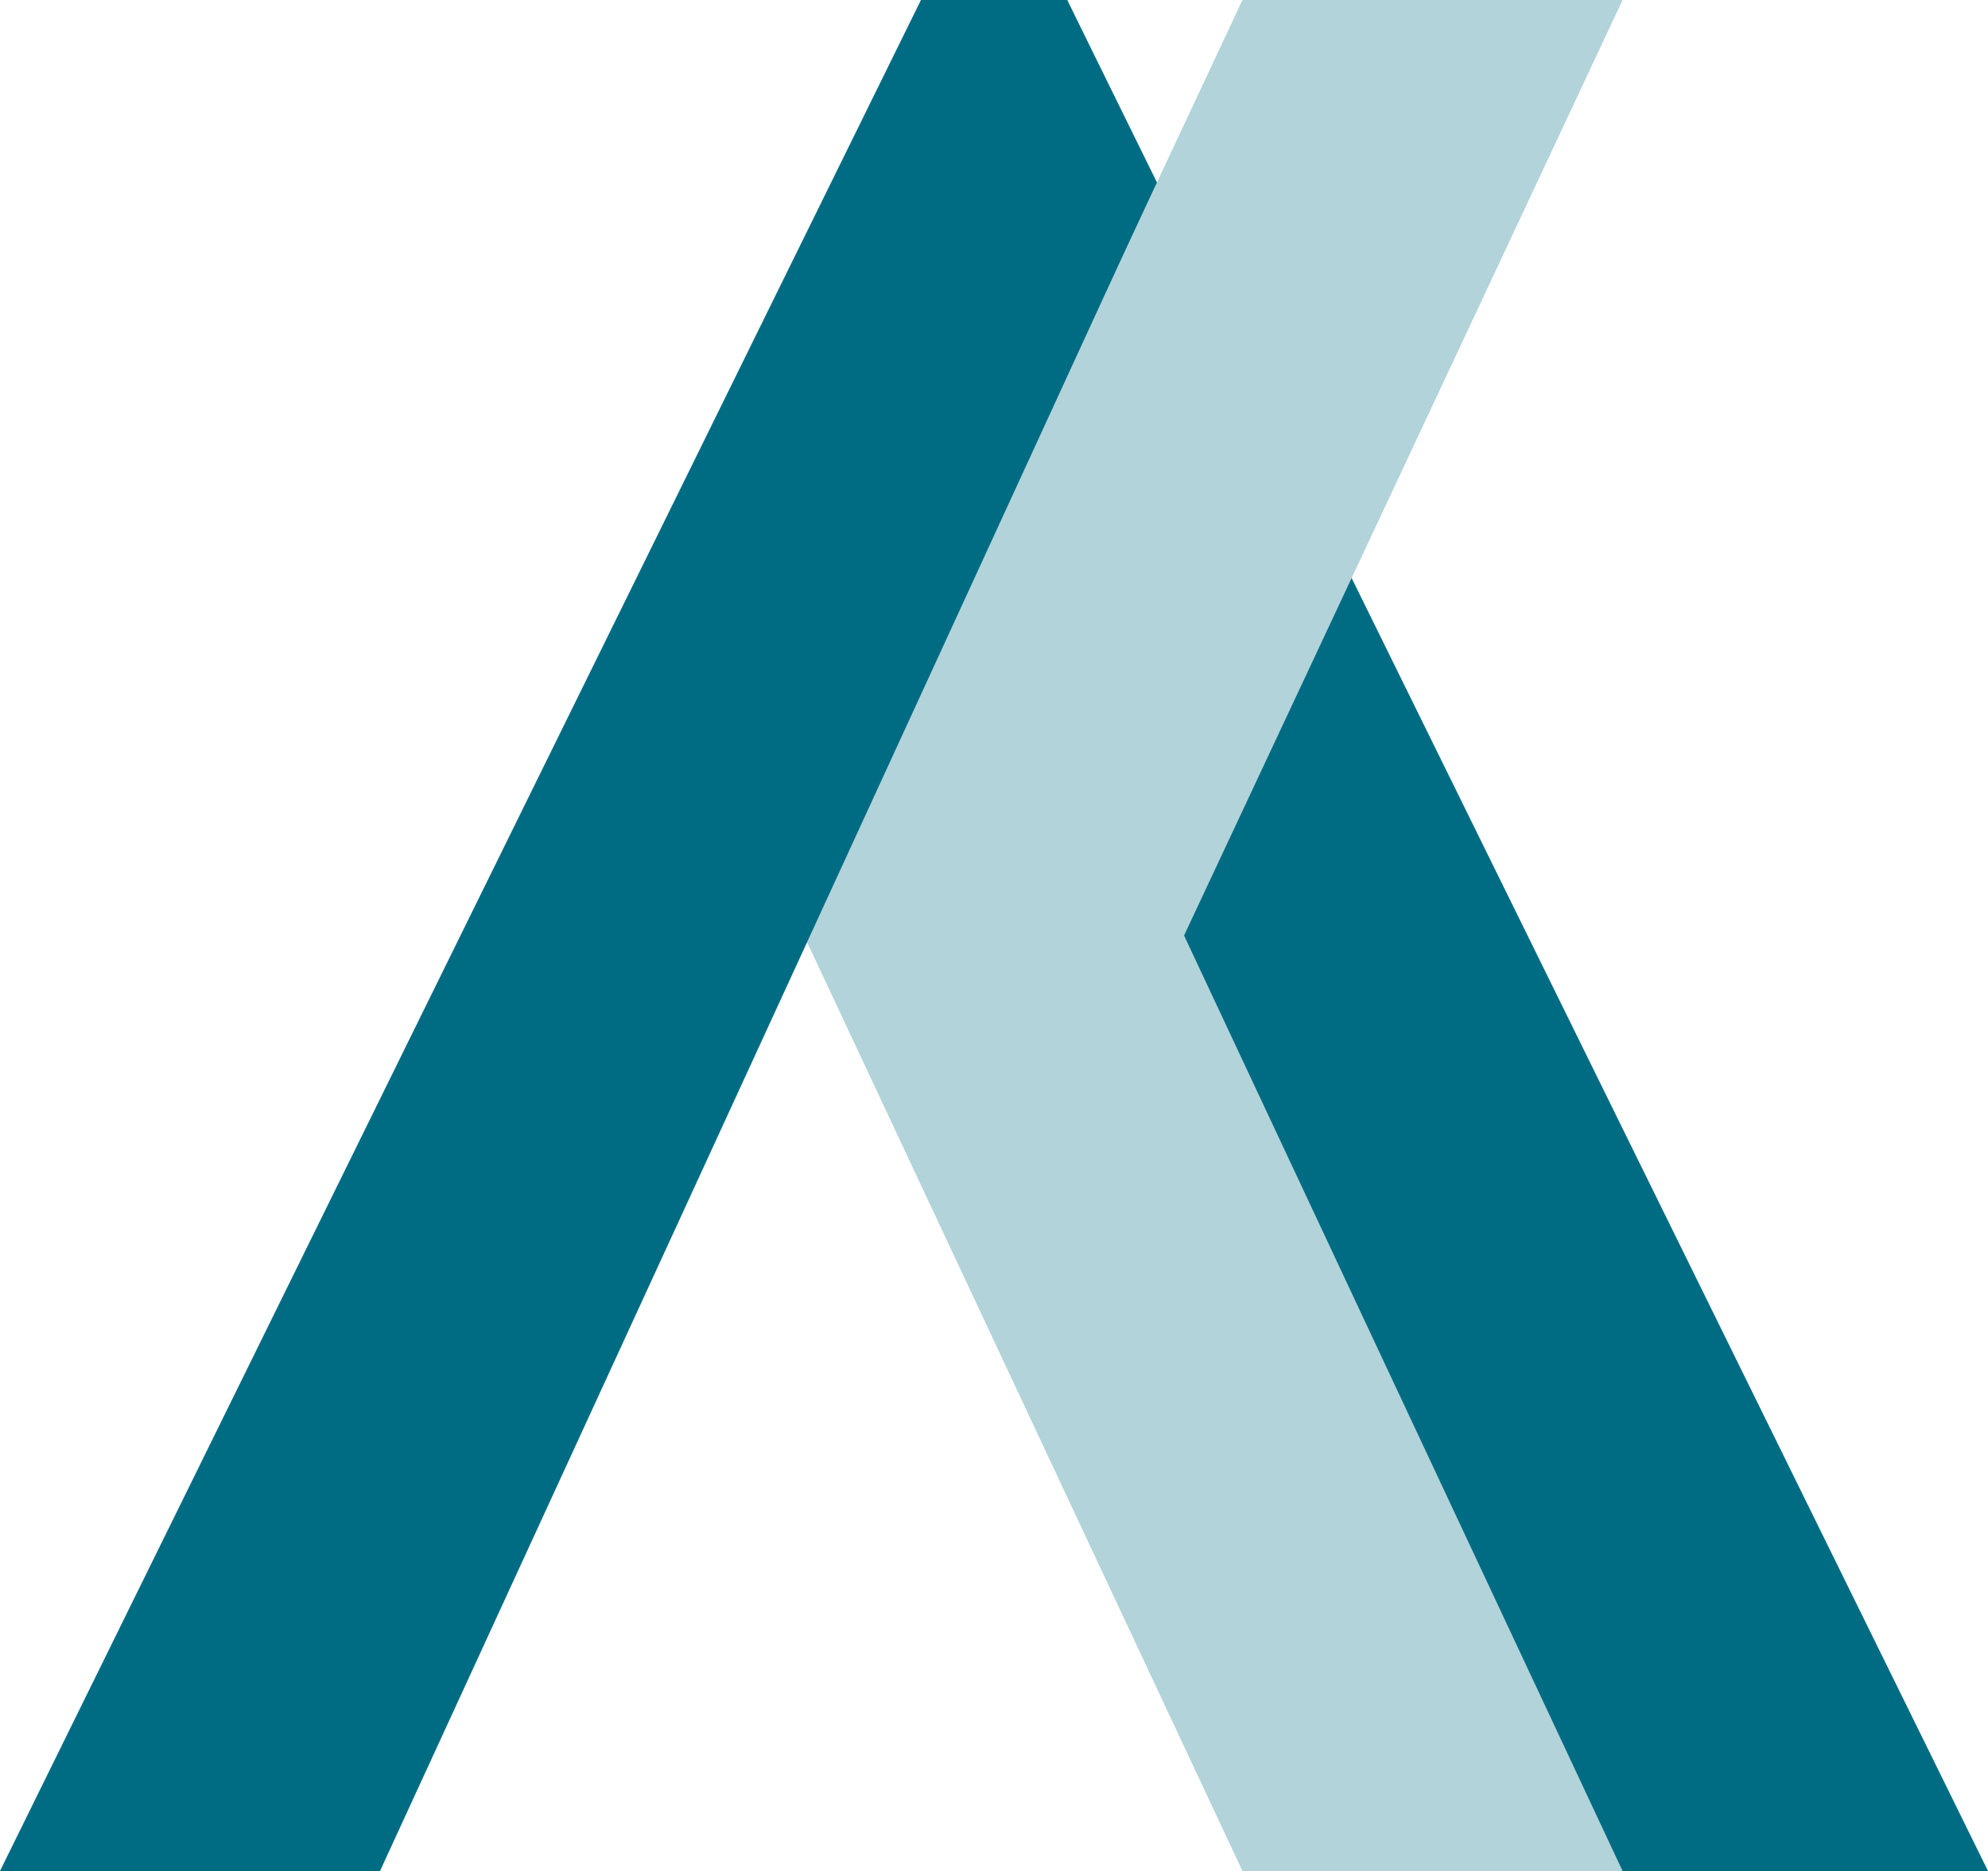 <svg width="20.967" height="19.734" xmlns="http://www.w3.org/2000/svg"><g fill="none" fill-rule="evenodd"><path fill="#006C84" d="M11.255 0H9.713v4.163l7.246 15.571h4.008z"/><path d="M12.488 9.867H8.479l4.625 9.867h4.009l-4.625-9.867Zm0 0H8.479L13.104 0h4.009l-4.625 9.867Z" fill="#B2D3DA"/><path fill="#006C84" d="M9.713 0h1.541l.941 1.927-8.187 17.807H0z"/></g></svg>